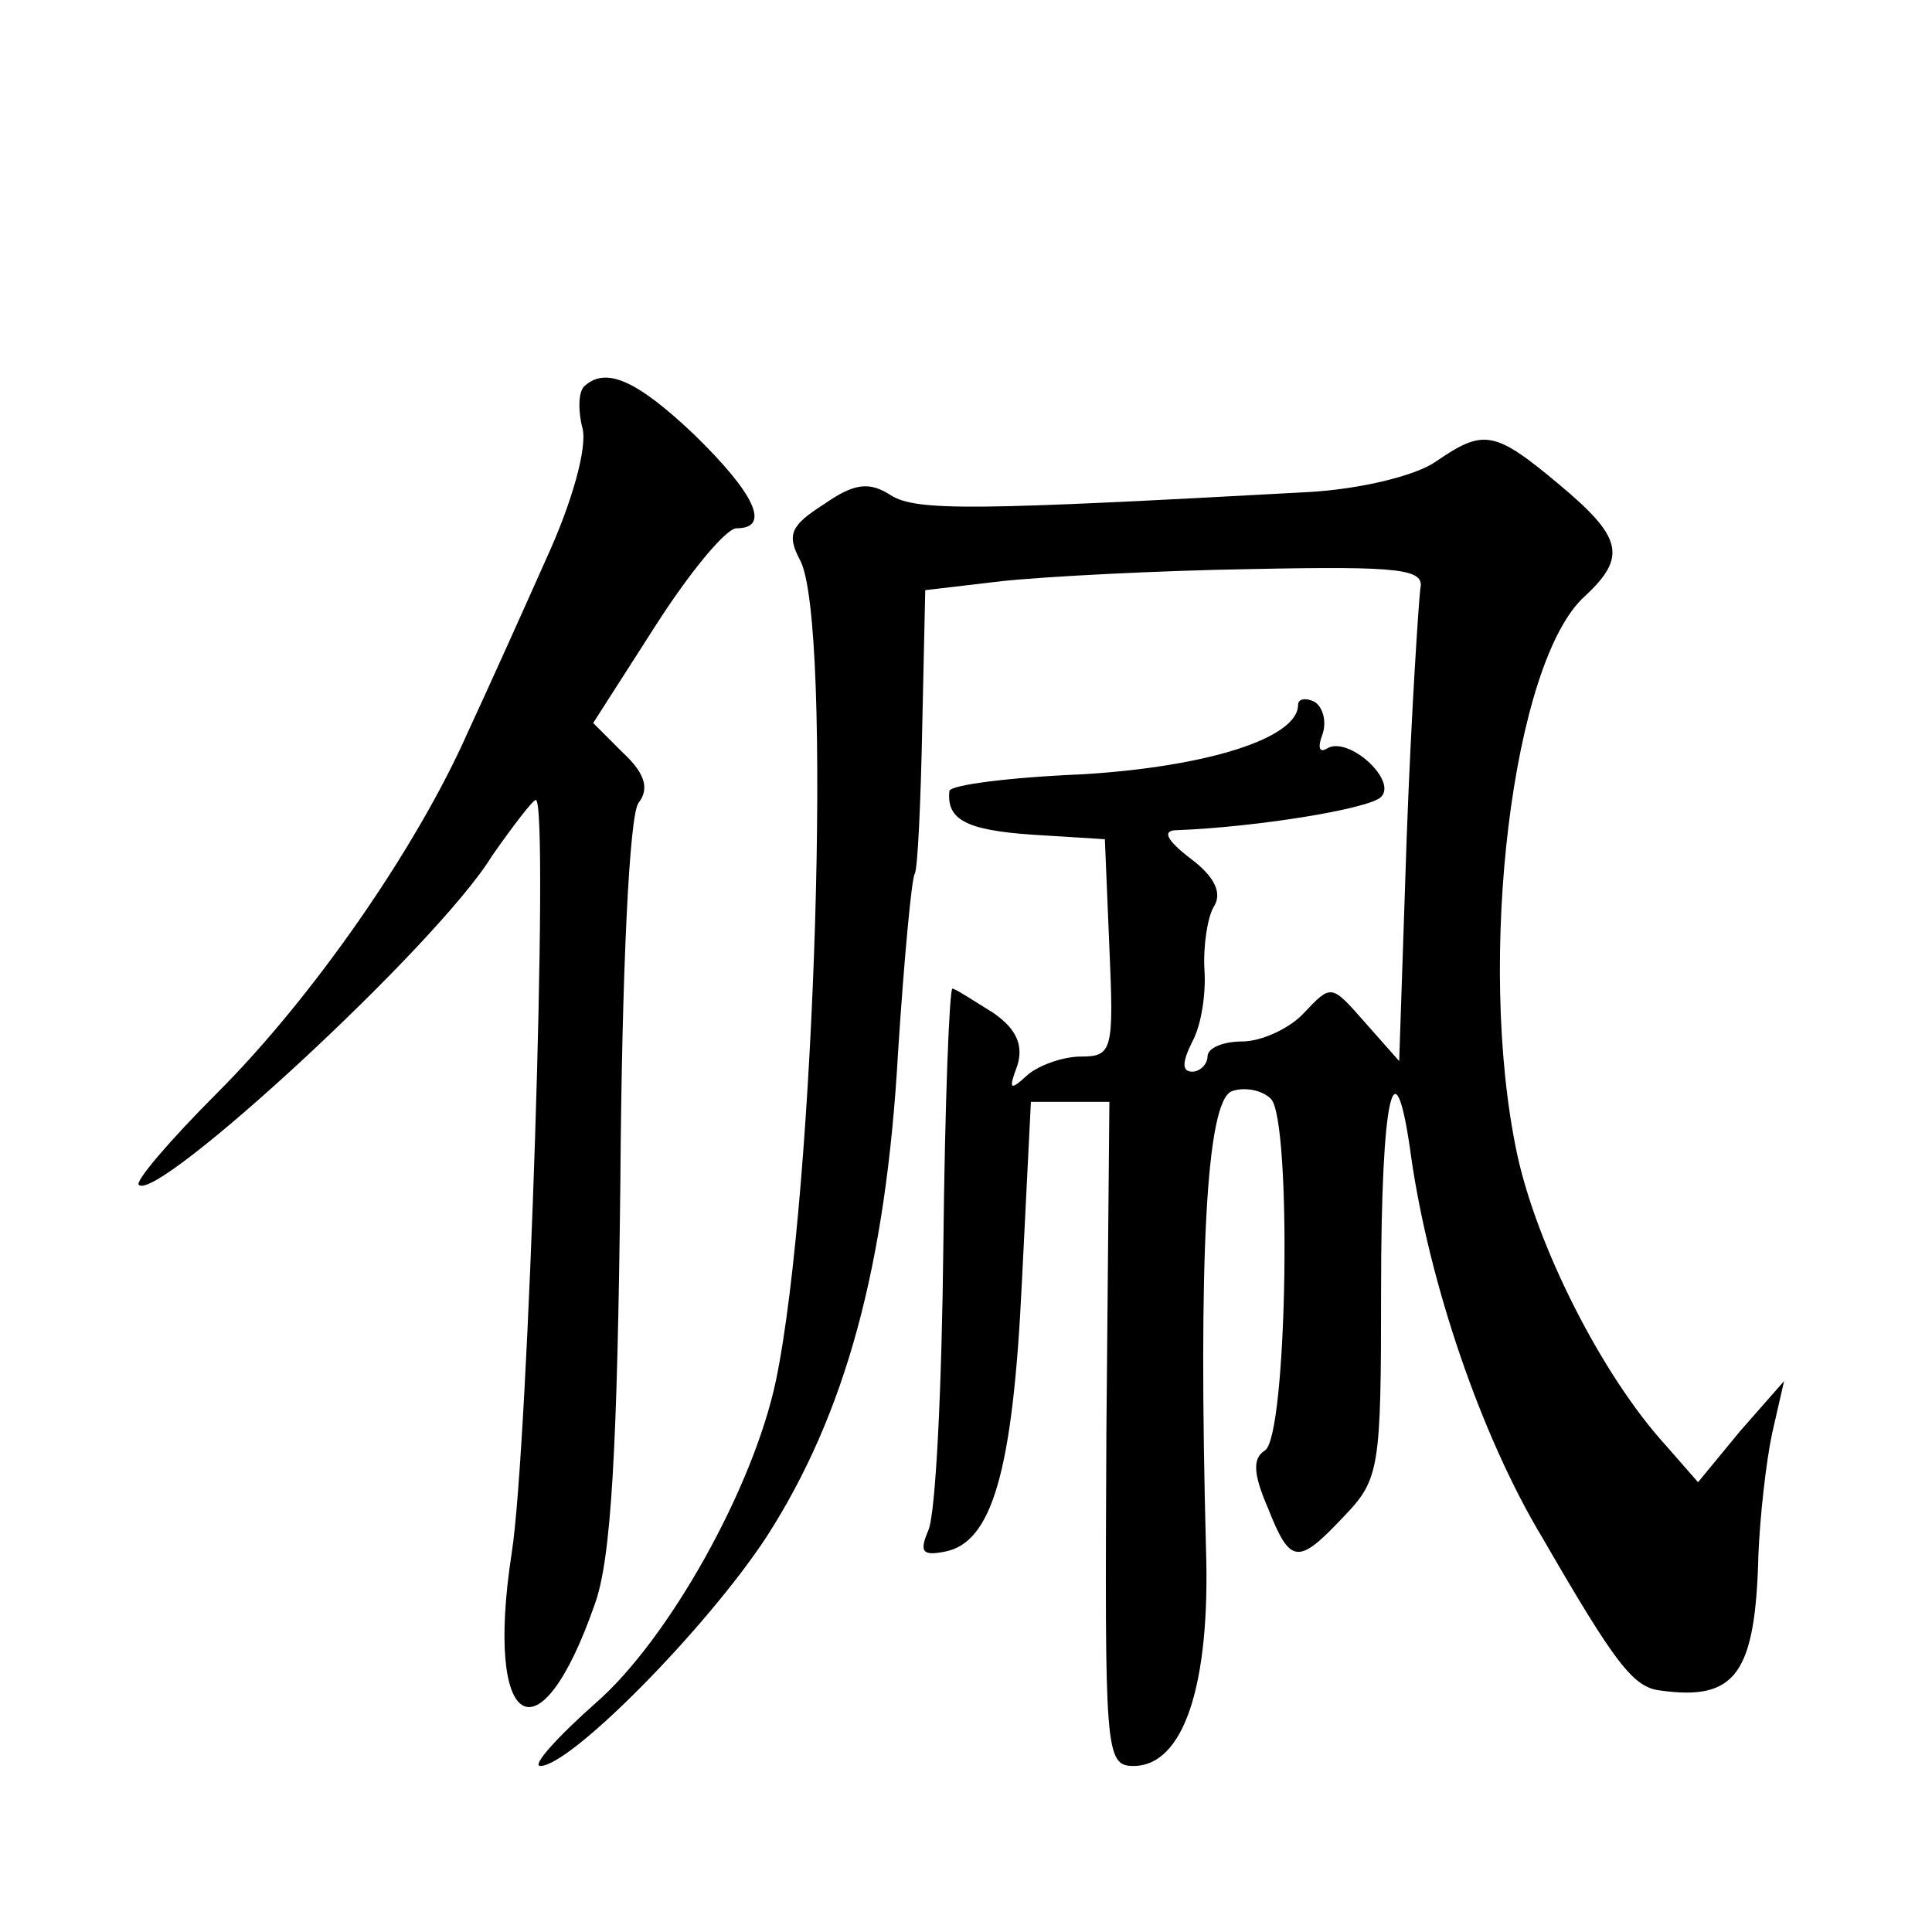 <?xml version="1.0" standalone="no"?>
<!DOCTYPE svg PUBLIC "-//W3C//DTD SVG 20010904//EN"
 "http://www.w3.org/TR/2001/REC-SVG-20010904/DTD/svg10.dtd">
<svg version="1.0" xmlns="http://www.w3.org/2000/svg"
 width="128pt" height="128pt" viewBox="0 0 128 128"
 preserveAspectRatio="xMidYMid meet">
<g transform="translate(0,128) scale(0.1,-0.1)"
fill="#0" stroke="none">
<path d="M387 1024 c-4 -4 -4 -17 -1 -28 3 -13 -7 -49 -24 -86 -16 -36 -39 -87
-52 -115 -34 -77 -103 -176 -166 -239 -31 -31 -55 -59 -52 -61 12 -12 198 159 234
218 14 20 27 37 29 37 9 0 -5 -430 -16 -499 -18 -117 18 -140 55 -34 11 30 15 103
17 279 1 142 6 244 12 252 7 9 5 19 -10 33 l-20 20 41 64 c23 36 47 65 54 65 23
0 12 23 -28 62 -39 37 -59 45 -73 32z M951 974 c-13 -9 -49 -18 -84 -20 -220 -12
-260 -13 -277 -2 -14 9 -24 8 -44 -6 -22 -14 -25 -20 -16 -37 22 -40 10 -420 -16
-544 -15 -71 -71 -171 -119 -213 -26 -23 -43 -42 -37 -42 20 0 110 91 150 152 52
81 79 179 87 321 4 62 9 115 11 118 2 3 4 47 5 97 l2 91 51 6 c28 3 103 7 166 8
98 2 114 0 111 -13 -1 -8 -6 -82 -9 -164 l-5 -149 -23 26 c-22 25 -22 25 -40 6
-9 -10 -28 -19 -41 -19 -12 0 -23 -4 -23 -10 0 -5 -5 -10 -10 -10 -7 0 -7 6 0 20
6 11 9 32 8 47 -1 16 2 35 6 42 6 9 1 20 -15 32 -17 13 -19 19 -9 19 52 2 127 14
135 22 11 11 -22 41 -36 32 -5 -3 -6 1 -3 9 3 8 1 18 -5 22 -6 3 -11 2 -11 -2 0
-22 -60 -41 -143 -46 -48 -2 -87 -7 -88 -11 -2 -19 11 -26 55 -29 l48 -3 3 -72
c3 -68 2 -72 -19 -72 -12 0 -28 -6 -35 -12 -12 -11 -13 -10 -7 6 4 13 0 24 -16
35 -13 8 -25 16 -27 16 -2 0 -5 -76 -6 -170 -1 -93 -5 -178 -10 -189 -6 -14 -4
-17 11 -14 31 6 45 52 51 178 l6 120 26 0 26 0 -2 -220 c-1 -210 -1 -220 18 -220
33 0 51 53 48 144 -5 191 0 296 17 303 8 3 20 1 26 -5 14 -14 11 -224 -4 -233 -8
-5 -8 -15 2 -38 15 -38 20 -38 51 -5 23 24 24 32 24 149 0 130 9 169 20 88 12 -83
46 -184 87 -252 48 -83 60 -99 78 -101 50 -7 63 11 65 90 1 25 5 61 9 80 l8 35
-29 -33 -28 -34 -21 24 c-43 47 -86 133 -99 194 -27 128 -3 326 45 369 28 26 25
39 -17 74 -43 36 -50 37 -82 15z"/>
</g>
</svg>
